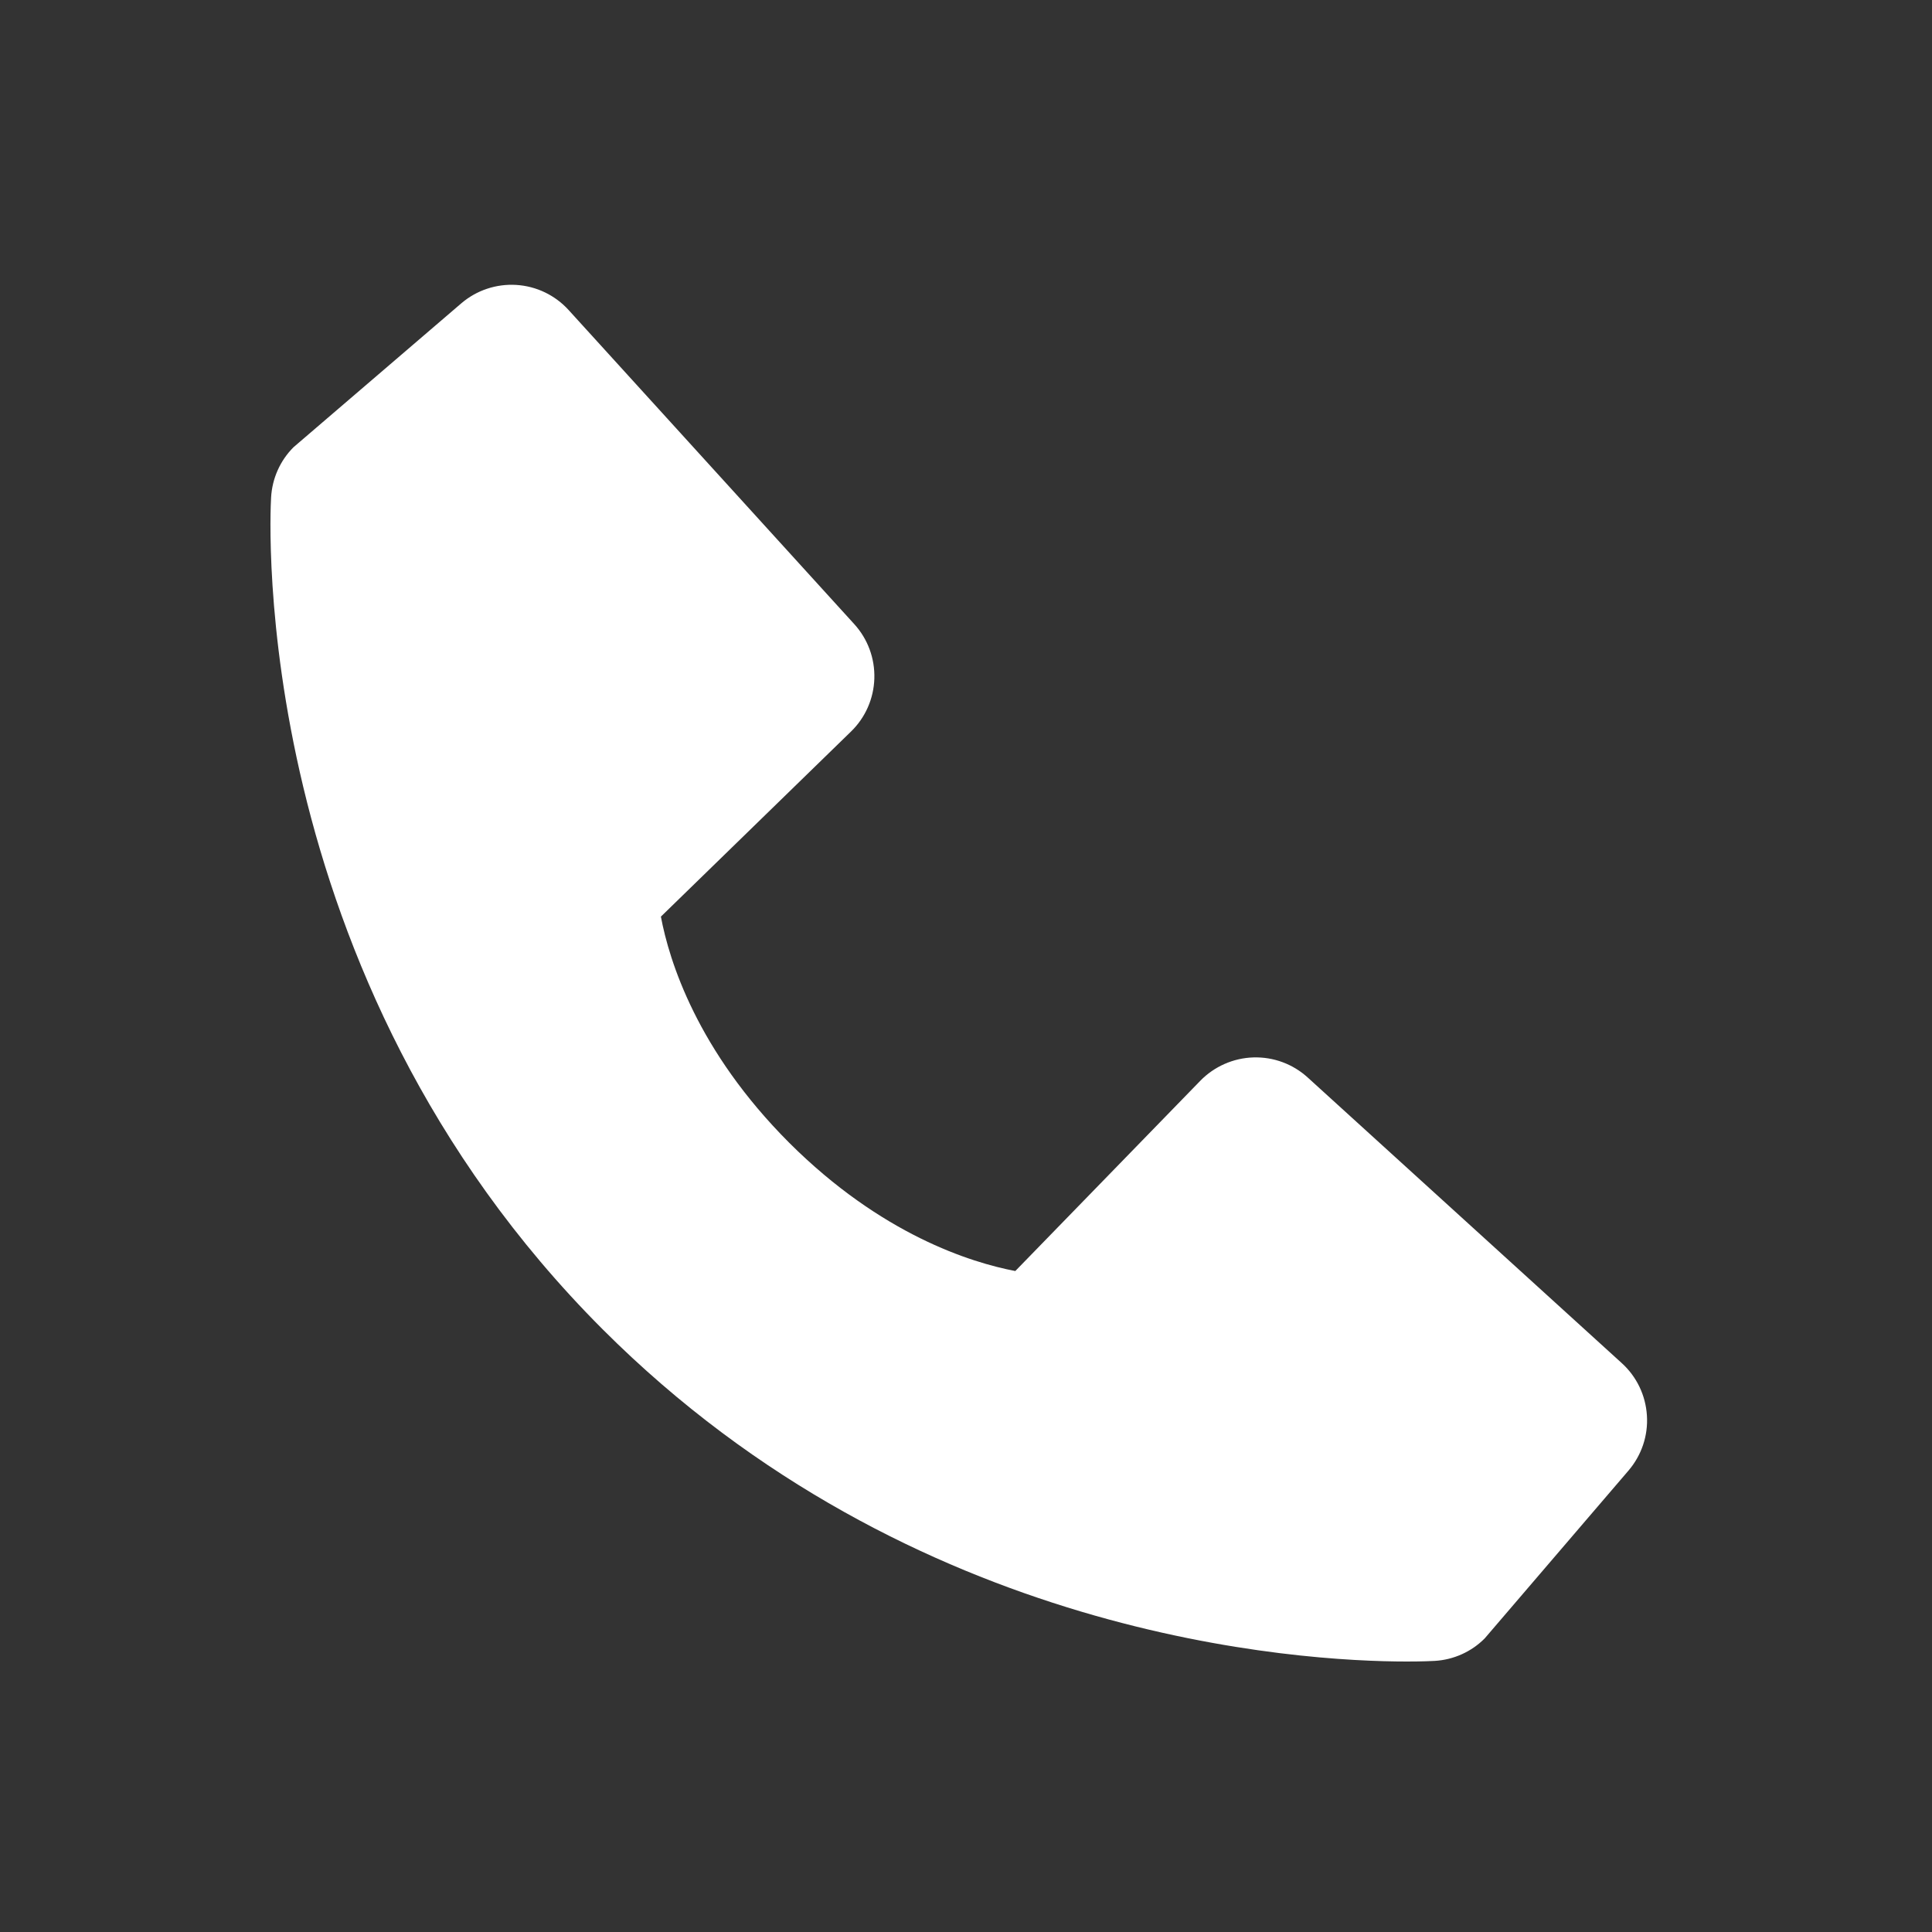 <svg width="25" height="25" viewBox="0 0 25 25" fill="none" xmlns="http://www.w3.org/2000/svg">
<rect x="0" y="0" width="25" height="25" fill="#333333" stroke="none"/>
<path d="M16.922 13.943C16.73 13.768 16.478 13.675 16.218 13.683C15.959 13.691 15.712 13.8 15.531 13.986L13.138 16.447C12.562 16.337 11.404 15.976 10.212 14.787C9.02 13.594 8.659 12.433 8.552 11.861L11.011 9.467C11.198 9.286 11.306 9.04 11.314 8.78C11.322 8.52 11.229 8.268 11.054 8.076L7.359 4.013C7.184 3.82 6.941 3.703 6.681 3.687C6.422 3.671 6.166 3.756 5.968 3.926L3.798 5.787C3.625 5.96 3.522 6.191 3.508 6.436C3.493 6.686 3.207 12.608 7.799 17.202C11.805 21.207 16.823 21.5 18.205 21.5C18.407 21.5 18.531 21.494 18.564 21.492C18.809 21.478 19.04 21.374 19.212 21.201L21.072 19.03C21.242 18.832 21.328 18.576 21.311 18.317C21.295 18.057 21.179 17.814 20.986 17.639L16.922 13.943Z" fill="white"/>
</svg>
